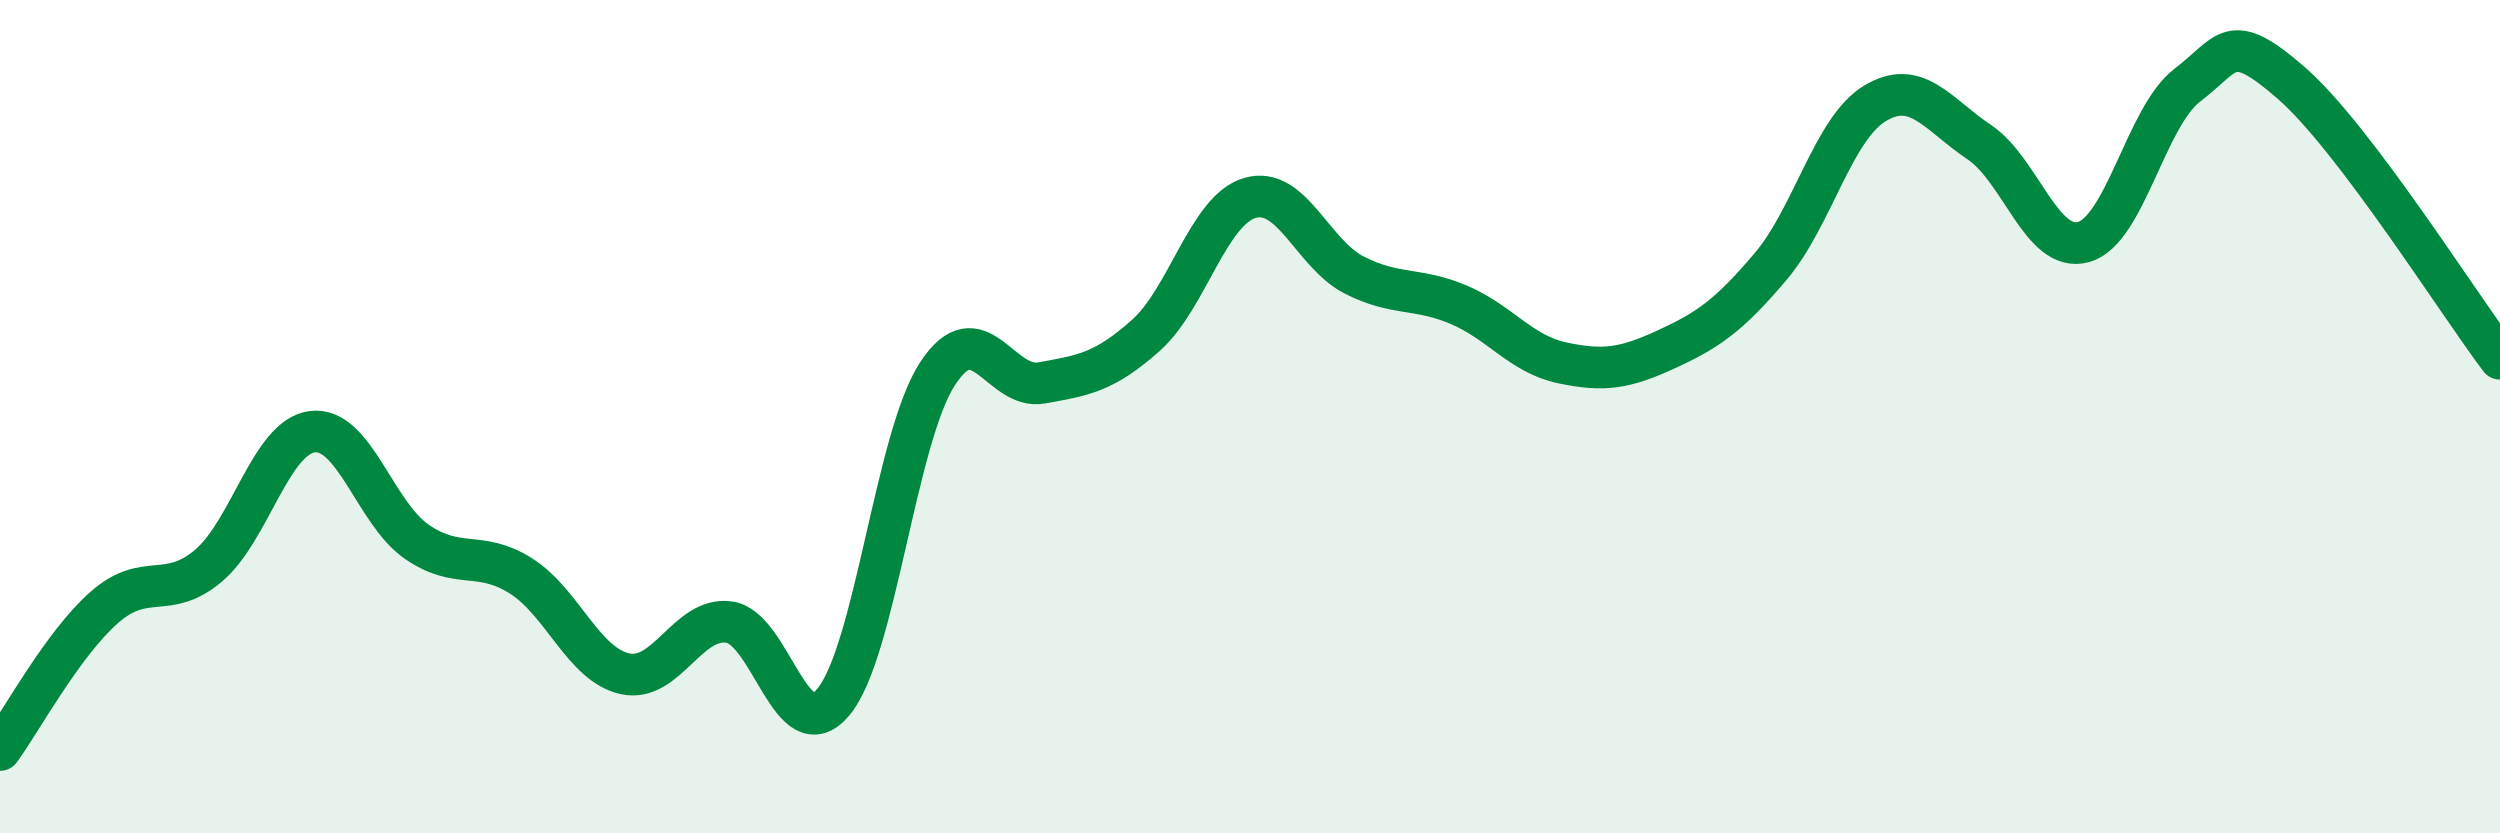 
    <svg width="60" height="20" viewBox="0 0 60 20" xmlns="http://www.w3.org/2000/svg">
      <path
        d="M 0,18 C 0.5,17.32 1.5,15.46 2.5,14.58 C 3.5,13.7 4,14.42 5,13.58 C 6,12.74 6.5,10.48 7.5,10.36 C 8.5,10.24 9,12.31 10,13 C 11,13.69 11.5,13.19 12.5,13.82 C 13.5,14.45 14,15.95 15,16.17 C 16,16.39 16.5,14.79 17.5,14.93 C 18.5,15.07 19,18.04 20,16.85 C 21,15.66 21.5,10.5 22.5,8.97 C 23.5,7.44 24,9.37 25,9.19 C 26,9.01 26.5,8.94 27.5,8.05 C 28.5,7.16 29,5.04 30,4.75 C 31,4.46 31.5,6.09 32.5,6.6 C 33.5,7.11 34,6.89 35,7.31 C 36,7.73 36.5,8.5 37.5,8.71 C 38.5,8.92 39,8.84 40,8.38 C 41,7.92 41.5,7.57 42.5,6.39 C 43.5,5.21 44,3.08 45,2.48 C 46,1.88 46.5,2.74 47.5,3.41 C 48.5,4.08 49,6.08 50,5.81 C 51,5.54 51.5,2.8 52.5,2.04 C 53.5,1.28 53.5,0.69 55,2 C 56.5,3.31 59,7.29 60,8.61L60 20L0 20Z"
        fill="#008740"
        opacity="0.1"
        stroke-linecap="round"
        stroke-linejoin="round"
      />
      <path
        d="M 0,18 C 0.5,17.32 1.5,15.46 2.5,14.58 C 3.5,13.7 4,14.42 5,13.58 C 6,12.74 6.5,10.48 7.5,10.36 C 8.5,10.24 9,12.31 10,13 C 11,13.69 11.5,13.19 12.5,13.82 C 13.5,14.45 14,15.95 15,16.17 C 16,16.39 16.5,14.79 17.5,14.93 C 18.5,15.07 19,18.04 20,16.85 C 21,15.66 21.5,10.5 22.5,8.97 C 23.5,7.44 24,9.37 25,9.19 C 26,9.01 26.5,8.94 27.5,8.05 C 28.5,7.16 29,5.04 30,4.75 C 31,4.46 31.5,6.09 32.5,6.6 C 33.5,7.11 34,6.89 35,7.31 C 36,7.73 36.5,8.5 37.5,8.71 C 38.5,8.92 39,8.84 40,8.38 C 41,7.92 41.5,7.57 42.5,6.39 C 43.5,5.21 44,3.08 45,2.48 C 46,1.88 46.5,2.74 47.5,3.41 C 48.5,4.08 49,6.08 50,5.81 C 51,5.54 51.5,2.8 52.5,2.04 C 53.5,1.28 53.5,0.69 55,2 C 56.5,3.31 59,7.29 60,8.61"
        stroke="#008740"
        stroke-width="1"
        fill="none"
        stroke-linecap="round"
        stroke-linejoin="round"
      />
    </svg>
  